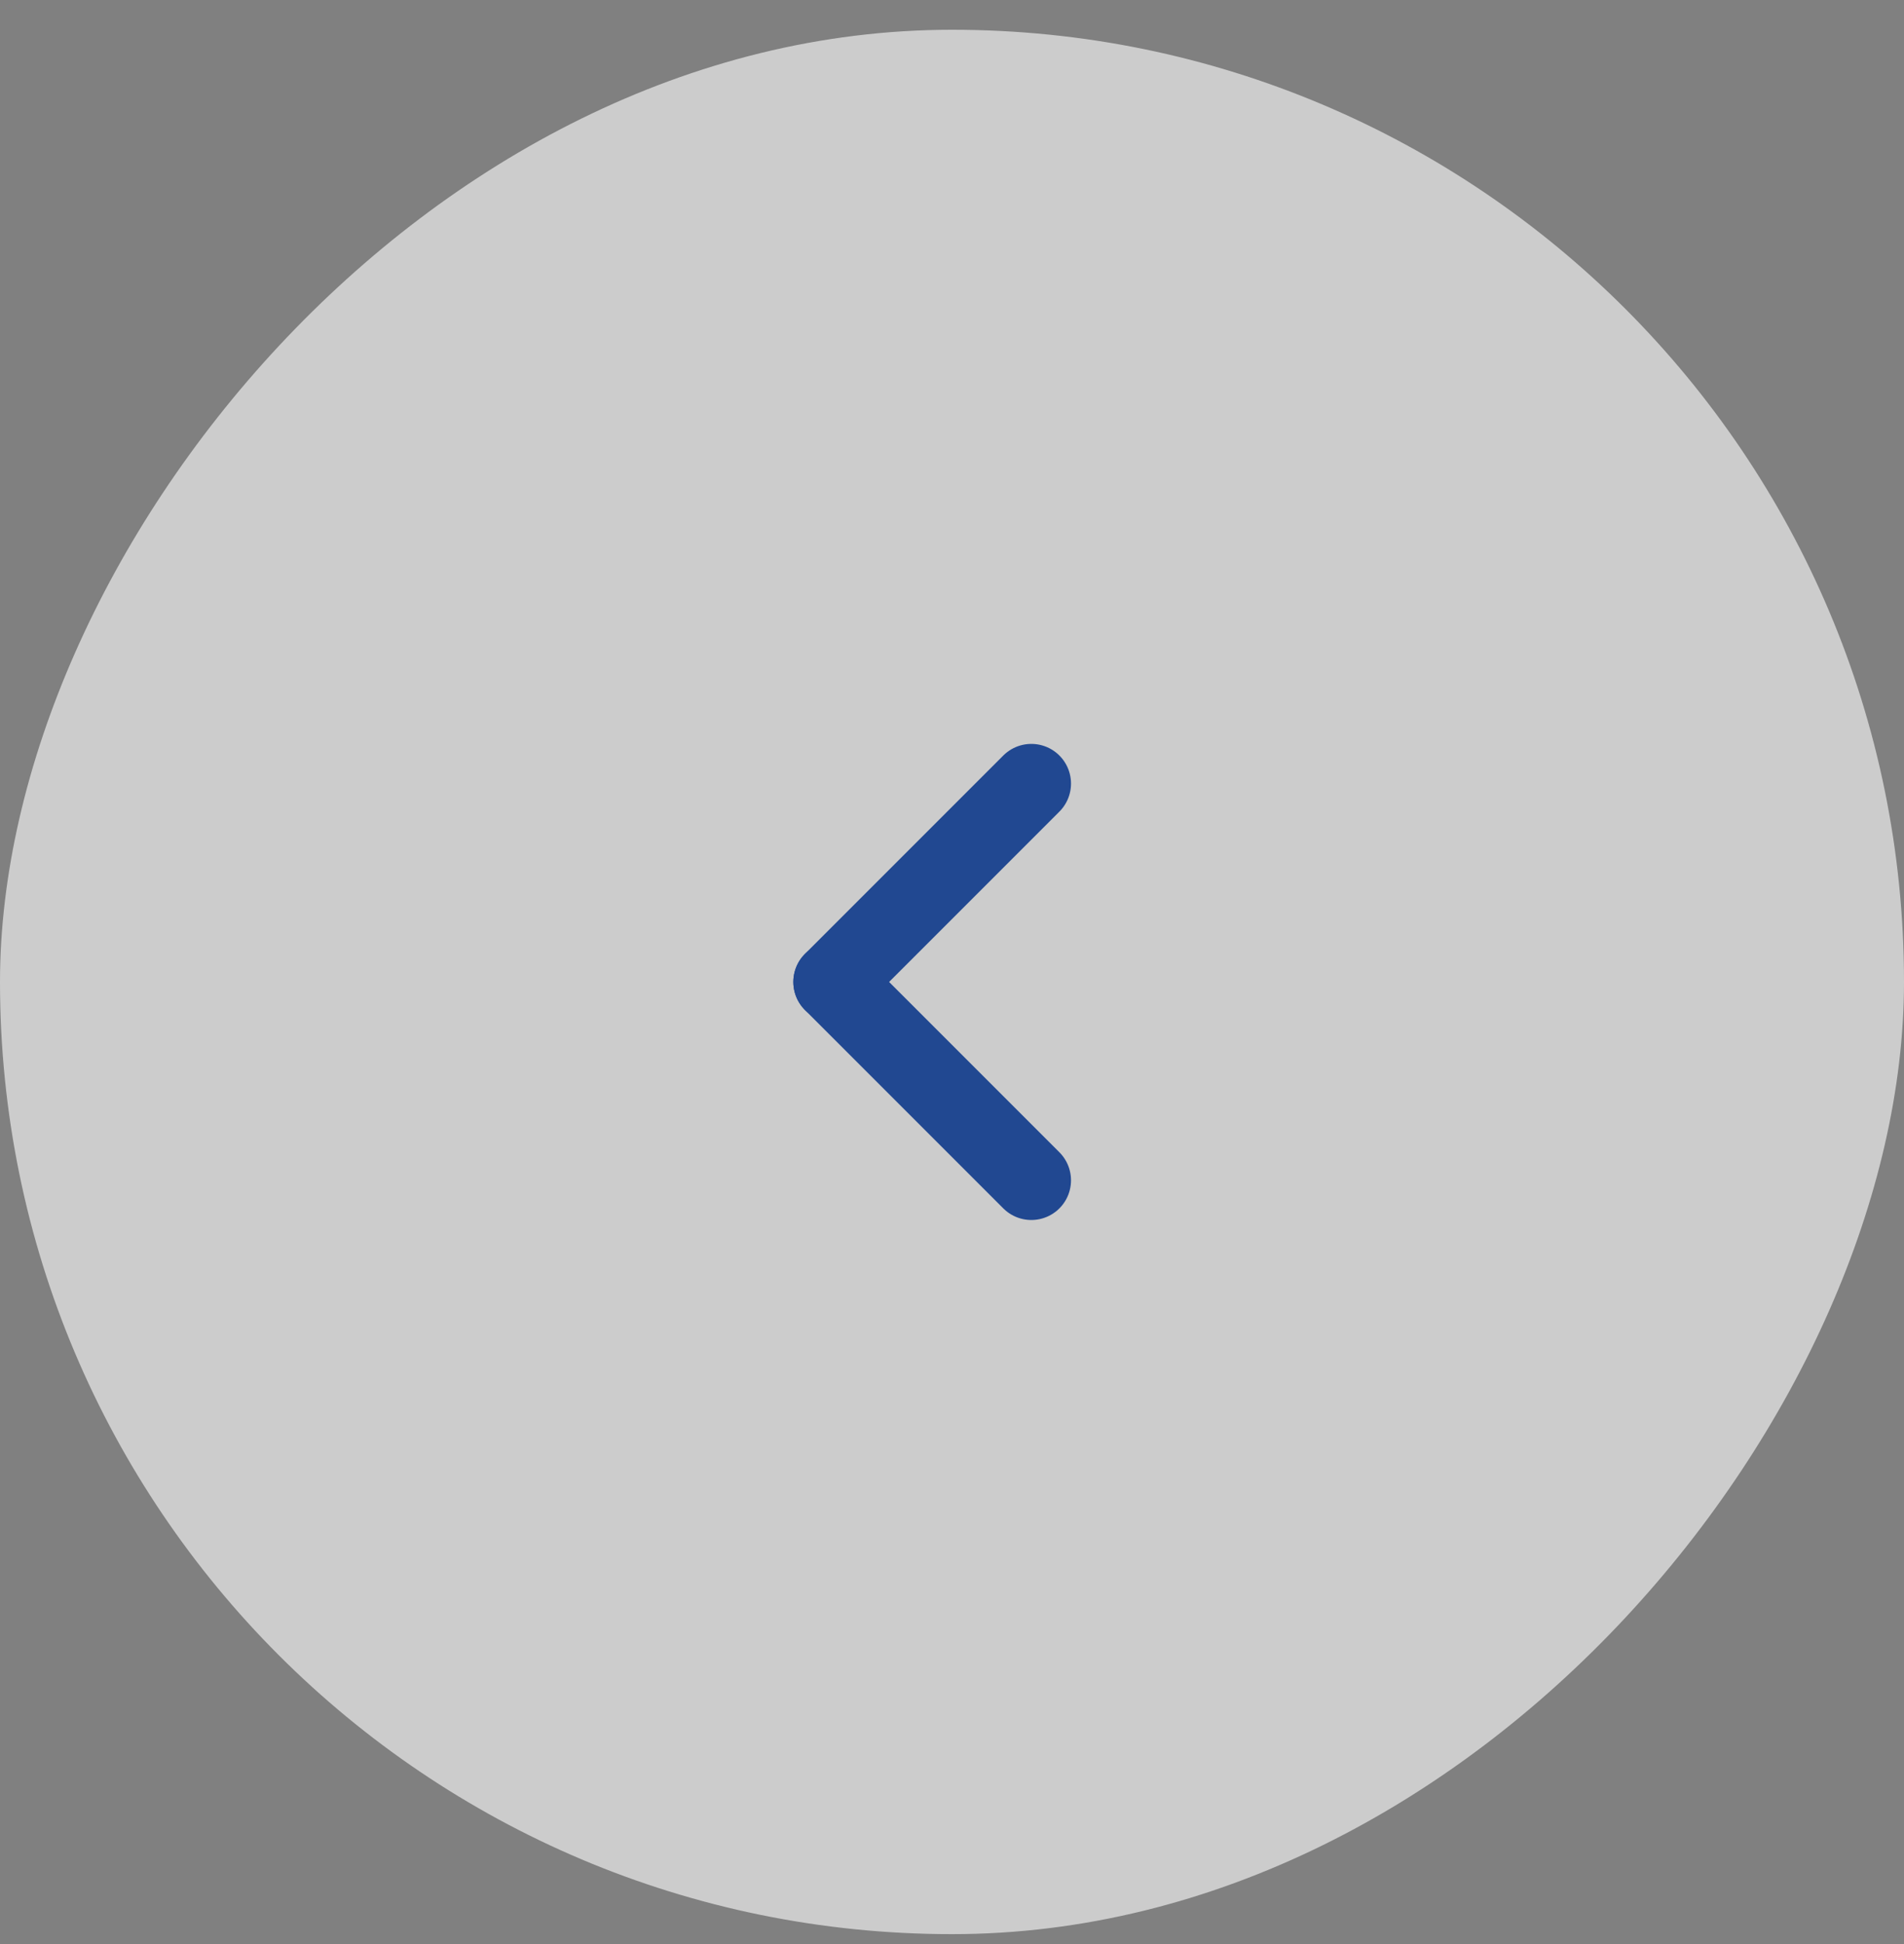 <svg width="48" height="49" viewBox="0 0 48 49" fill="none" xmlns="http://www.w3.org/2000/svg">
<rect x="0" y="0" width="48" height="49" fill="#808080" stroke="none"/>
<rect width="48" height="48" rx="24" transform="matrix(-1 0 0 1 48 0.75)" fill="white" fill-opacity="0.6"/>
<path d="M26 29.75L21 24.75" stroke="#214891" stroke-width="2" stroke-linecap="round" stroke-linejoin="round"/>
<path d="M21 24.75L26 19.75" stroke="#214891" stroke-width="2" stroke-linecap="round" stroke-linejoin="round"/>
</svg>
